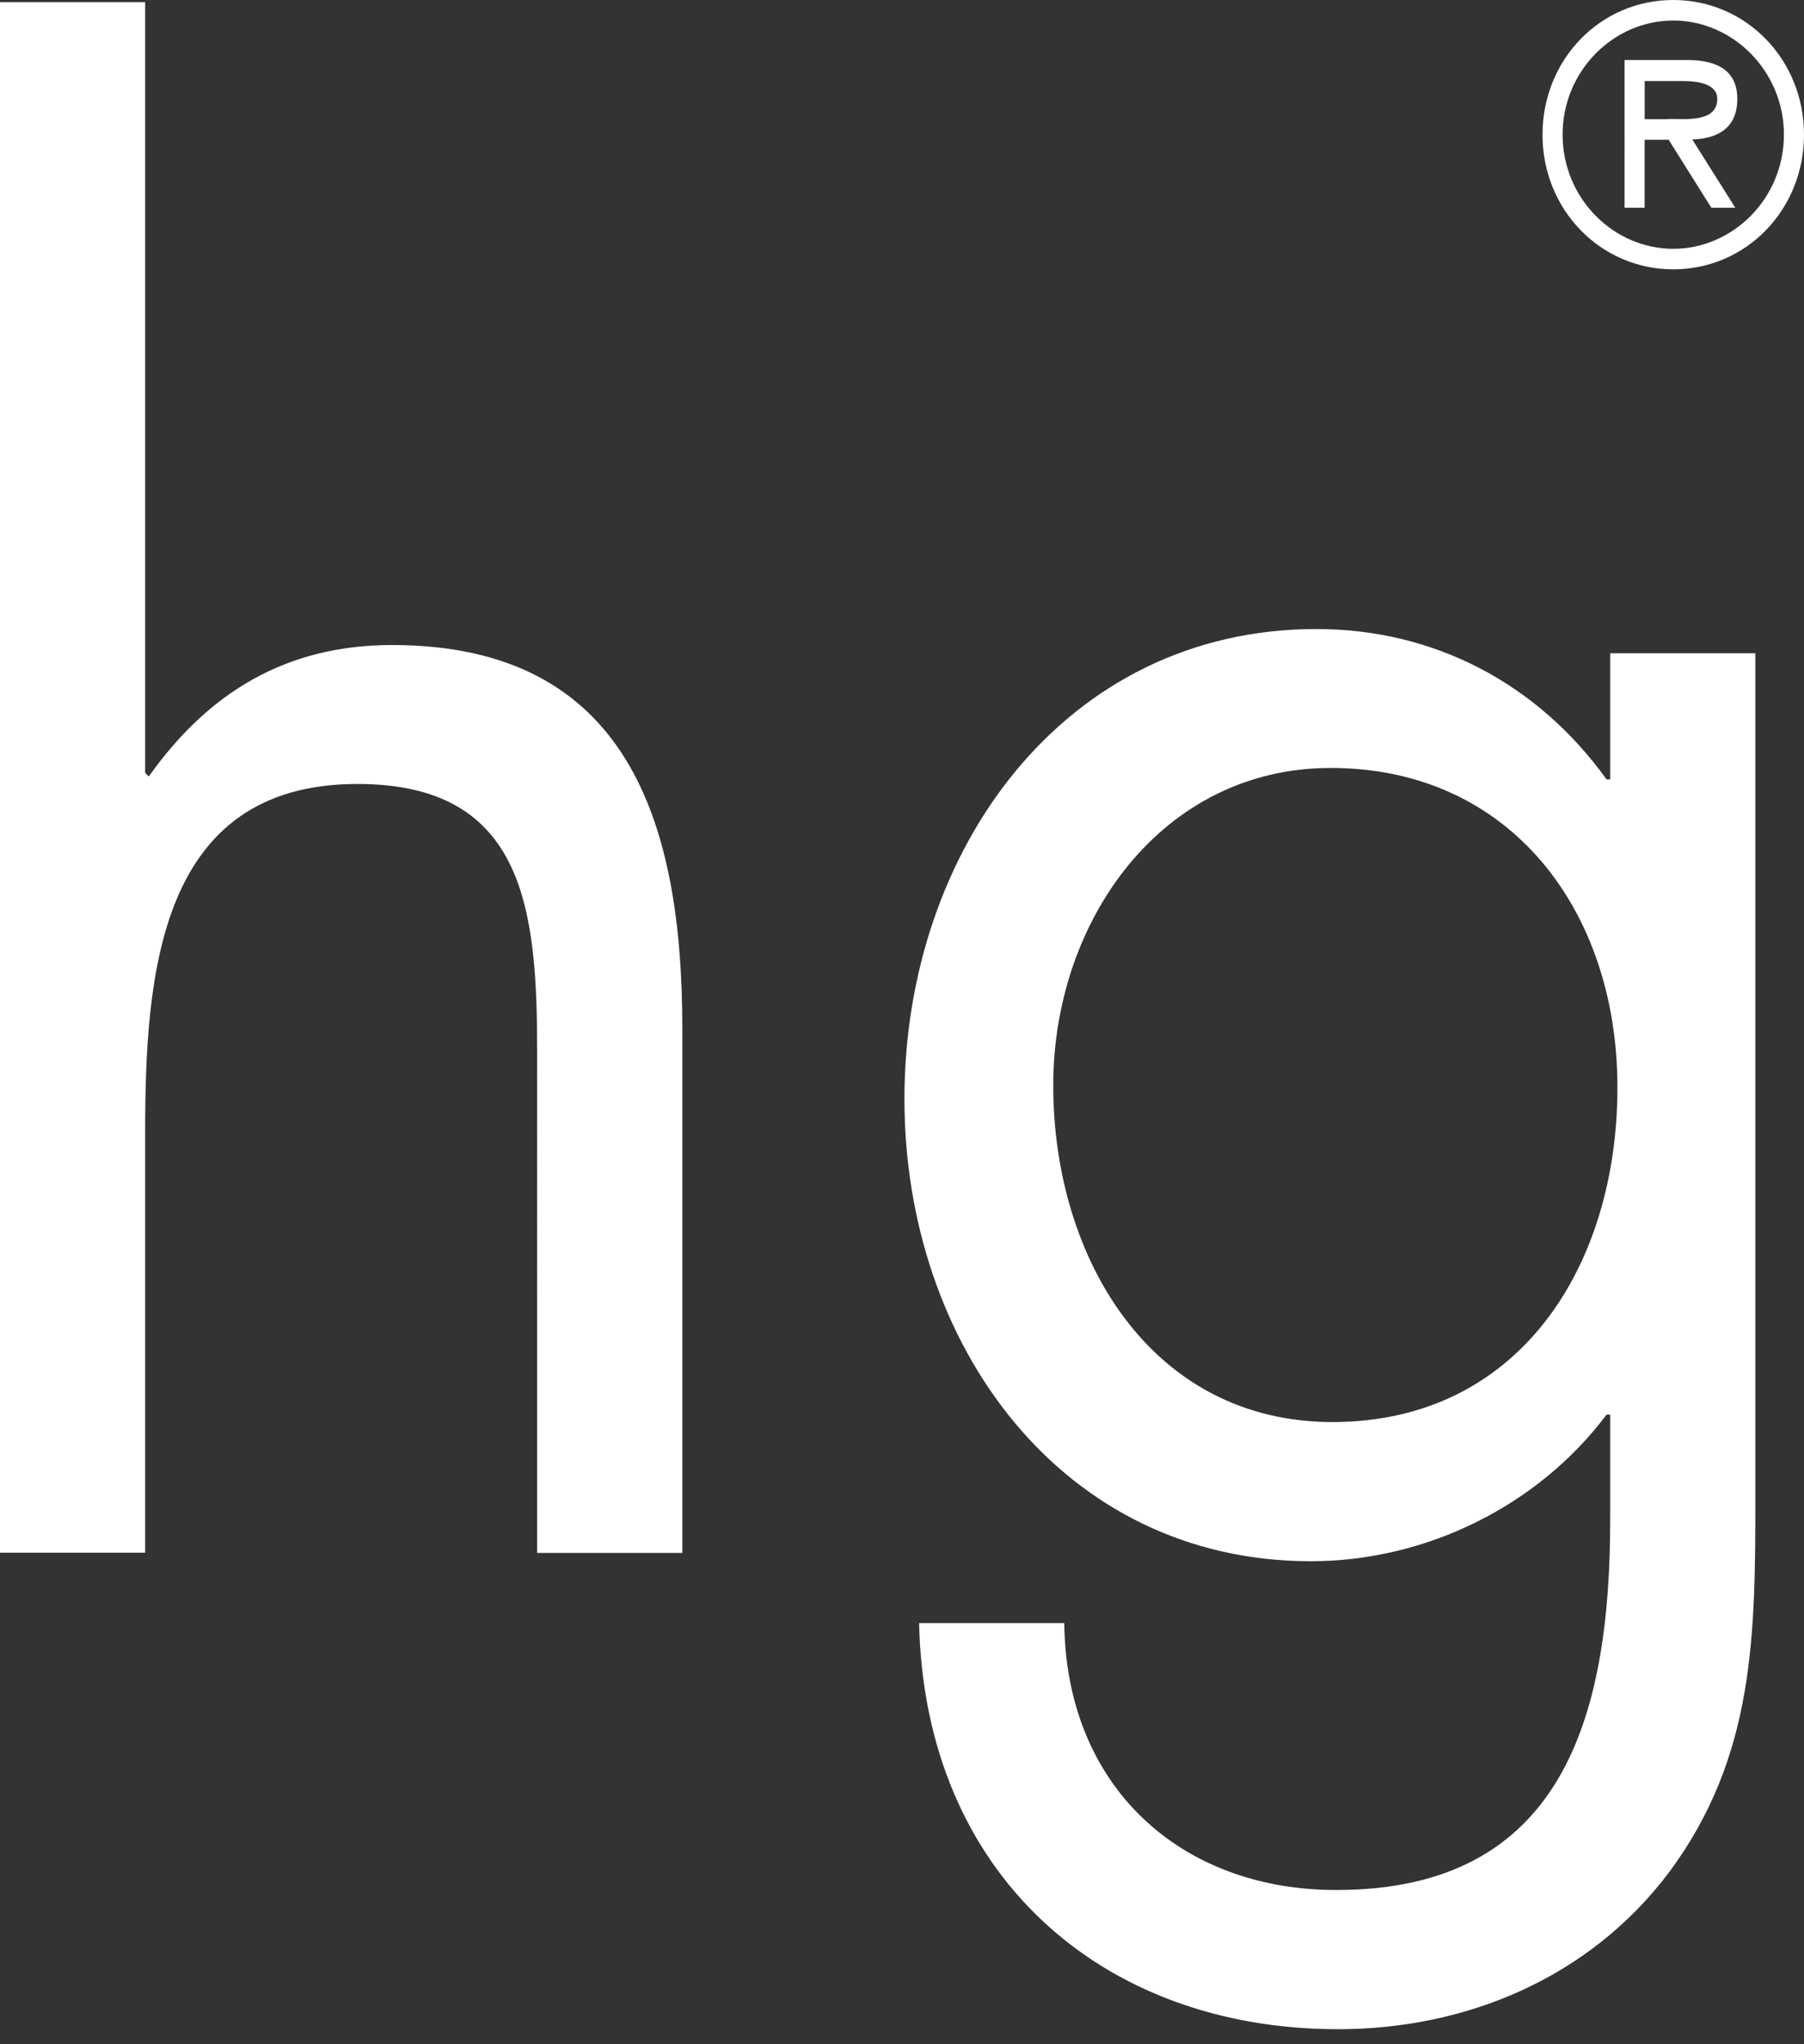 <svg width="60" height="68" fill="none" xmlns="http://www.w3.org/2000/svg"><rect width="100%" height="100%" fill="#333333" stroke="none"/><path d="M51.303 4.48C51.303 1.986 53.22 0 55.65 0S60 1.987 60 4.48c0 2.492-1.918 4.479-4.349 4.479-2.422 0-4.349-1.987-4.349-4.48Zm8.03 0c0-2.112-1.696-3.797-3.682-3.797s-3.68 1.676-3.68 3.796 1.694 3.797 3.68 3.797c1.986 0 3.681-1.677 3.681-3.797Zm-1.619 2.43h-.796l-1.42-2.262H54.7V6.91h-.668V1.996h2.063c.856 0 1.687.24 1.687 1.295 0 .967-.65 1.321-1.498 1.348l1.43 2.27Zm-2.217-2.954c.59 0 1.618.115 1.618-.665 0-.506-.642-.595-1.156-.595h-1.258v1.269h.796v-.009ZM4.828.07v25.635l.12.124c1.995-2.812 4.588-4.373 8.09-4.373 7.84 0 9.656 5.881 9.656 12.755v17.447h-4.828V35.08c0-4.754-.36-9.002-5.976-9.002-6.634 0-7.062 6.377-7.062 11.628v13.943H0V.071h4.828ZM58.382 49.68c0 4.693 0 8.755-2.893 12.631-2.654 3.504-6.755 5.189-10.983 5.189-7.902 0-13.757-5.189-13.937-13.509h4.828c.06 5.437 3.861 8.879 9.049 8.879 7.482 0 9.108-5.686 9.108-12.312v-3.503h-.12c-2.294 3.06-6.035 4.878-9.836 4.878-8.27 0-13.517-7.193-13.517-15.38 0-8.25 5.308-15.629 13.697-15.629 3.92 0 7.362 1.81 9.656 5.003h.12V21.73h4.828v27.95ZM35.03 36.11c0 5.747 3.262 11.193 9.288 11.193 6.215 0 9.477-5.189 9.477-11.132 0-5.88-3.561-10.626-9.537-10.626-5.607 0-9.228 5.065-9.228 10.564Z" fill="#fff"/></svg>